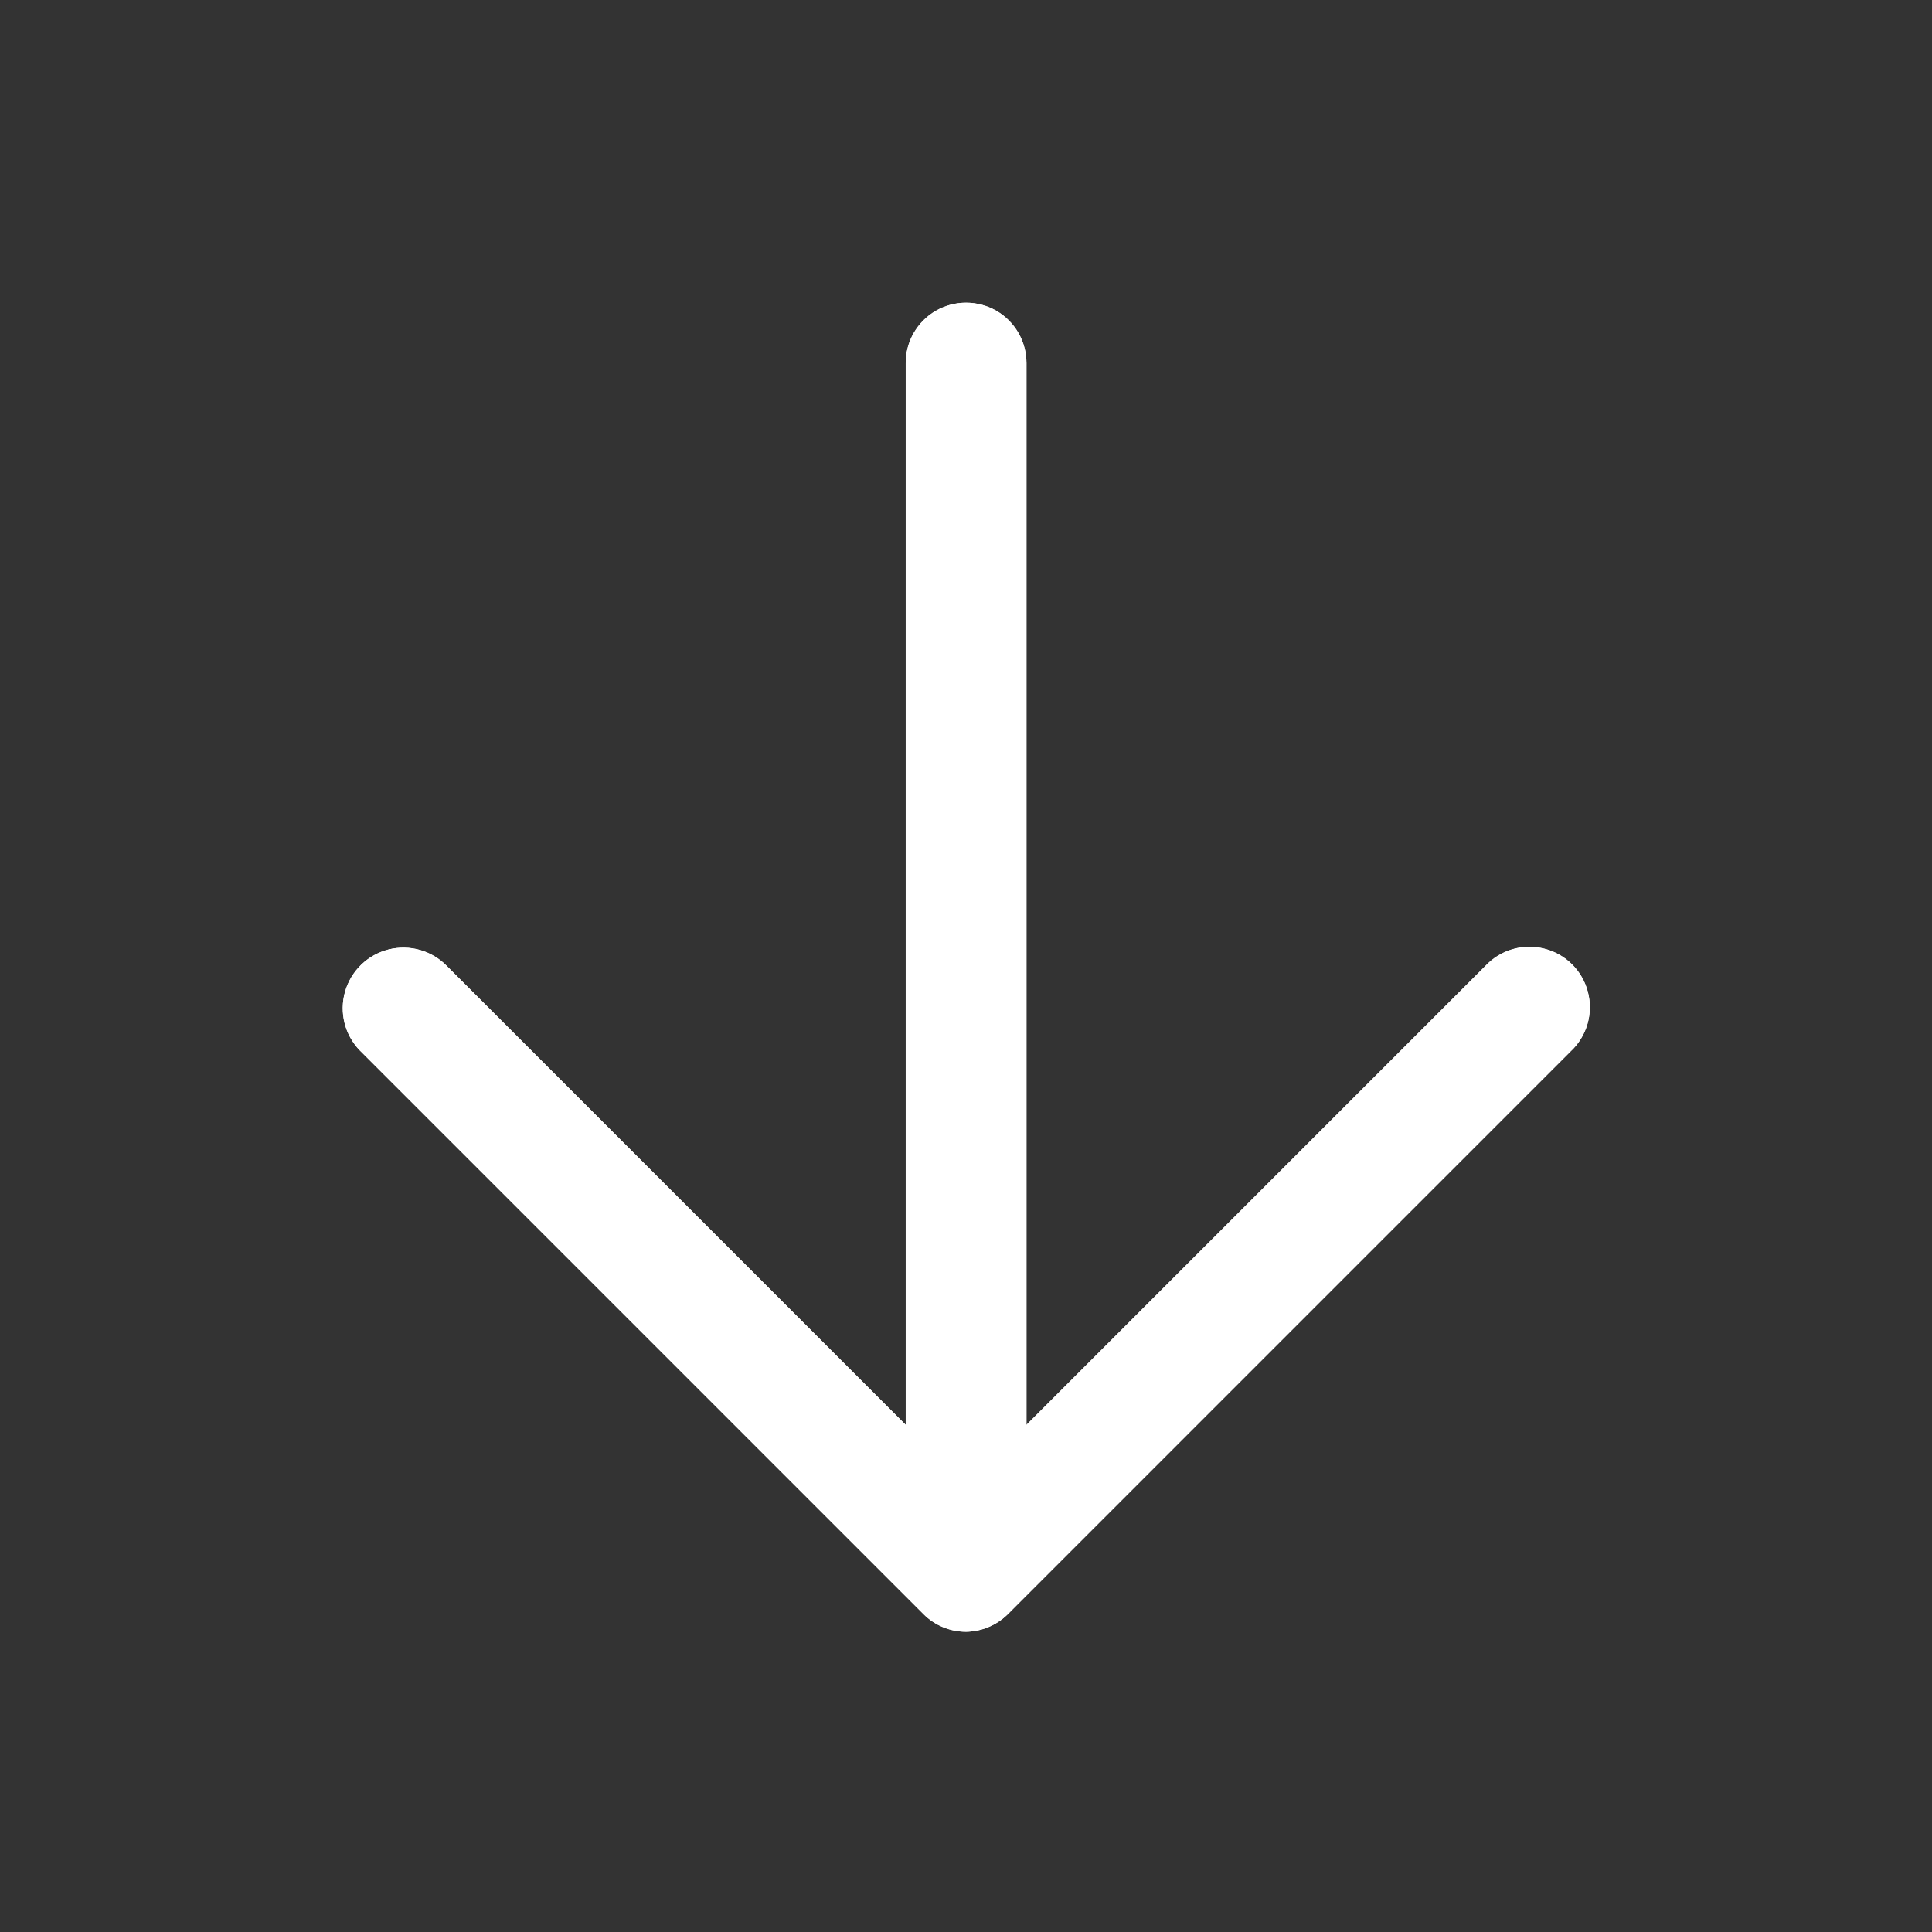 <svg width="24" height="24" viewBox="0 0 24 24" fill="none" xmlns="http://www.w3.org/2000/svg">
<rect x="0" y="0" width="24" height="24" fill="#333333" stroke="none"/>
<path d="M12.001 20.27C11.802 20.27 11.611 20.191 11.471 20.05L4.471 13.05C4.283 12.857 4.213 12.579 4.286 12.32C4.36 12.061 4.565 11.861 4.826 11.795C5.087 11.729 5.363 11.807 5.551 12L12.001 18.45L18.451 12C18.638 11.799 18.919 11.717 19.185 11.785C19.451 11.852 19.659 12.06 19.726 12.326C19.794 12.591 19.712 12.873 19.511 13.06L12.511 20.06C12.374 20.192 12.191 20.267 12.001 20.27Z" fill="white"/>
<path d="M12.001 20.26C11.589 20.255 11.256 19.922 11.251 19.51V4.51C11.251 4.242 11.394 3.994 11.626 3.86C11.858 3.727 12.144 3.727 12.376 3.86C12.608 3.994 12.751 4.242 12.751 4.51V19.51C12.746 19.922 12.413 20.255 12.001 20.26Z" fill="white"/>
<path d="M12.001 20.27C11.802 20.27 11.611 20.191 11.471 20.05L4.471 13.05C4.283 12.857 4.213 12.579 4.286 12.32C4.36 12.061 4.565 11.861 4.826 11.795C5.087 11.729 5.363 11.807 5.551 12L12.001 18.45L18.451 12C18.638 11.799 18.919 11.717 19.185 11.785C19.451 11.852 19.659 12.06 19.726 12.326C19.794 12.591 19.712 12.873 19.511 13.06L12.511 20.06C12.374 20.192 12.191 20.267 12.001 20.27Z" fill="white"/>
<path d="M12.001 20.26C11.589 20.255 11.256 19.922 11.251 19.51V4.51C11.251 4.242 11.394 3.994 11.626 3.86C11.858 3.727 12.144 3.727 12.376 3.86C12.608 3.994 12.751 4.242 12.751 4.51V19.51C12.746 19.922 12.413 20.255 12.001 20.26Z" fill="white"/>
</svg>
